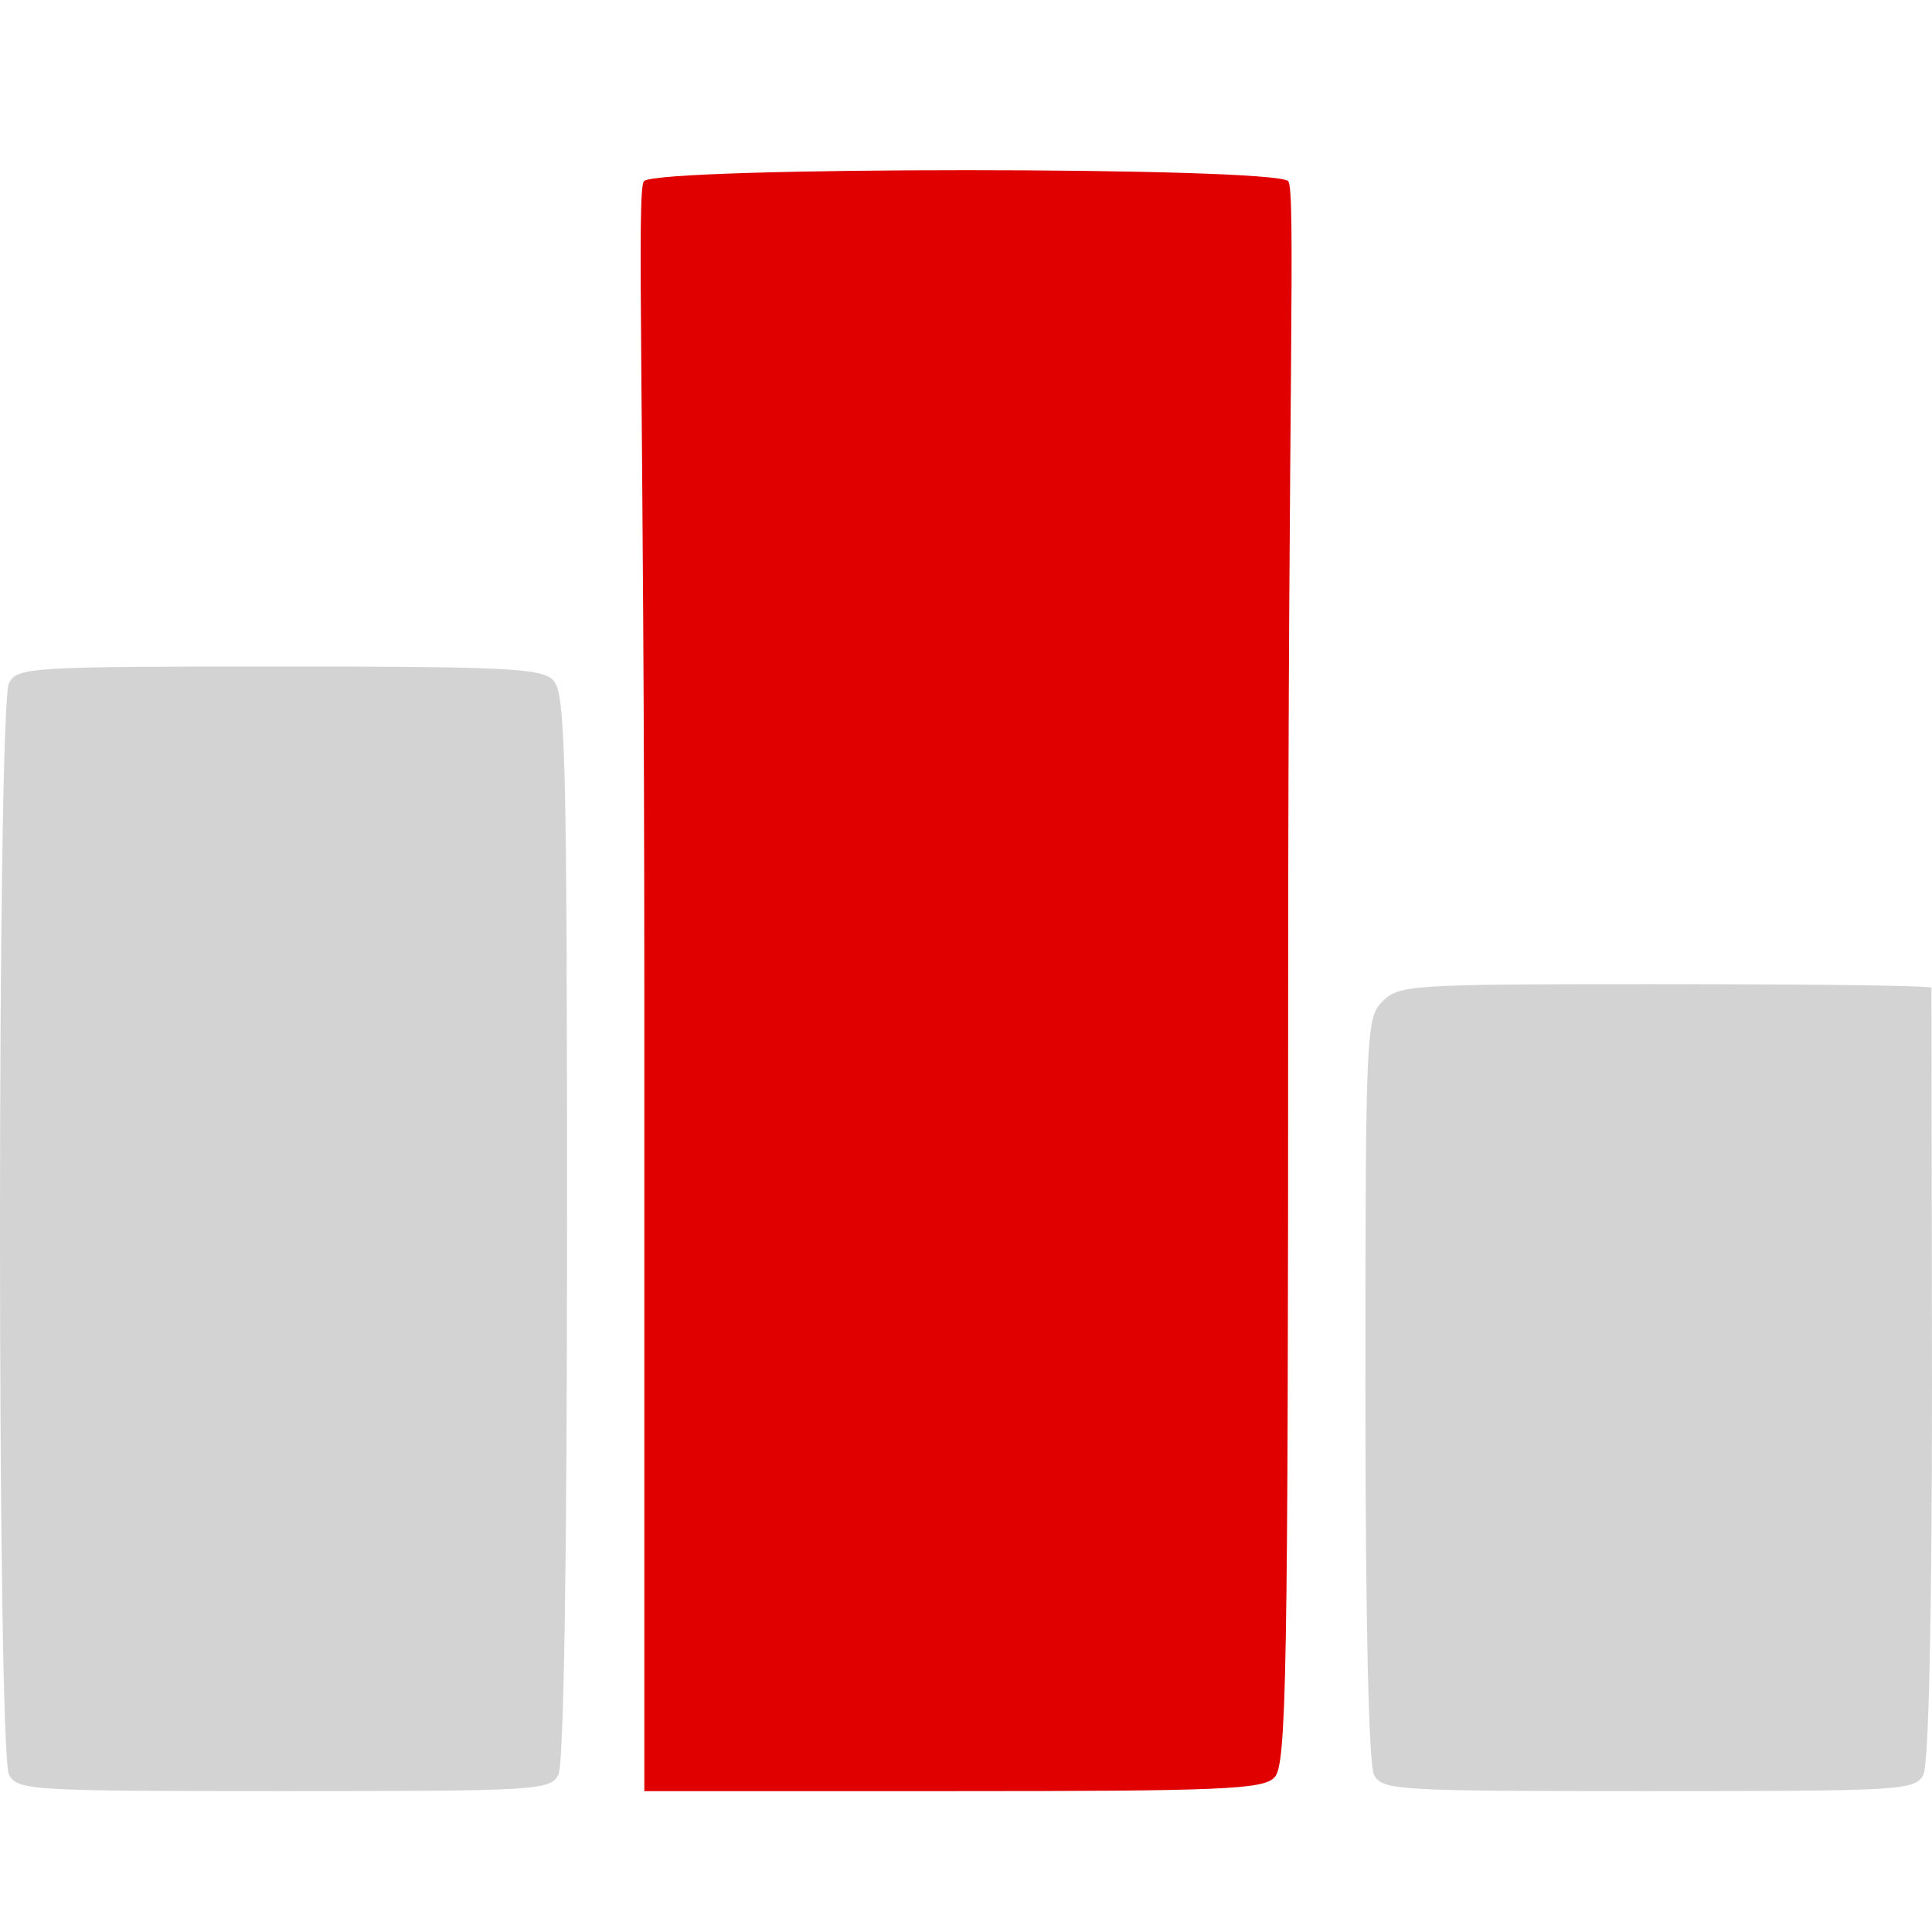 <?xml version="1.0" encoding="UTF-8"?>
<svg xmlns="http://www.w3.org/2000/svg" width="48" height="48" viewBox="0 0 48 48" fill="none">
  <path d="M16 4.5C15.809 4.692 16.008 9.777 16.008 24.814V44.5H23.665C30.362 44.5 31.386 44.457 31.663 44.159C31.961 43.86 32.004 41.791 32.004 24.472C32.004 9.713 32.196 4.692 32.004 4.5C31.642 4.137 16.363 4.137 16 4.5Z" fill="#E00000"></path>
  <path d="M0.224 16.965C-0.075 17.54 -0.075 43.519 0.224 44.095C0.437 44.479 0.736 44.5 7.049 44.5C13.363 44.5 13.661 44.479 13.874 44.095C14.002 43.818 14.088 39.168 14.088 30.444C14.088 18.713 14.045 17.199 13.746 16.901C13.469 16.602 12.552 16.559 6.942 16.559C0.736 16.559 0.437 16.581 0.224 16.965Z" fill="#D3D3D3"></path>
  <path d="M34.349 24.878C33.944 25.283 33.923 25.581 33.923 34.497C33.923 40.405 34.008 43.818 34.136 44.095C34.349 44.479 34.648 44.5 40.961 44.5C47.275 44.5 47.573 44.479 47.786 44.095C47.914 43.818 48 40.383 48 34.39L47.986 24.541C48 24.5 46.123 24.451 40.919 24.451C35.053 24.451 34.755 24.472 34.349 24.878Z" fill="#D3D3D3"></path>
</svg>
